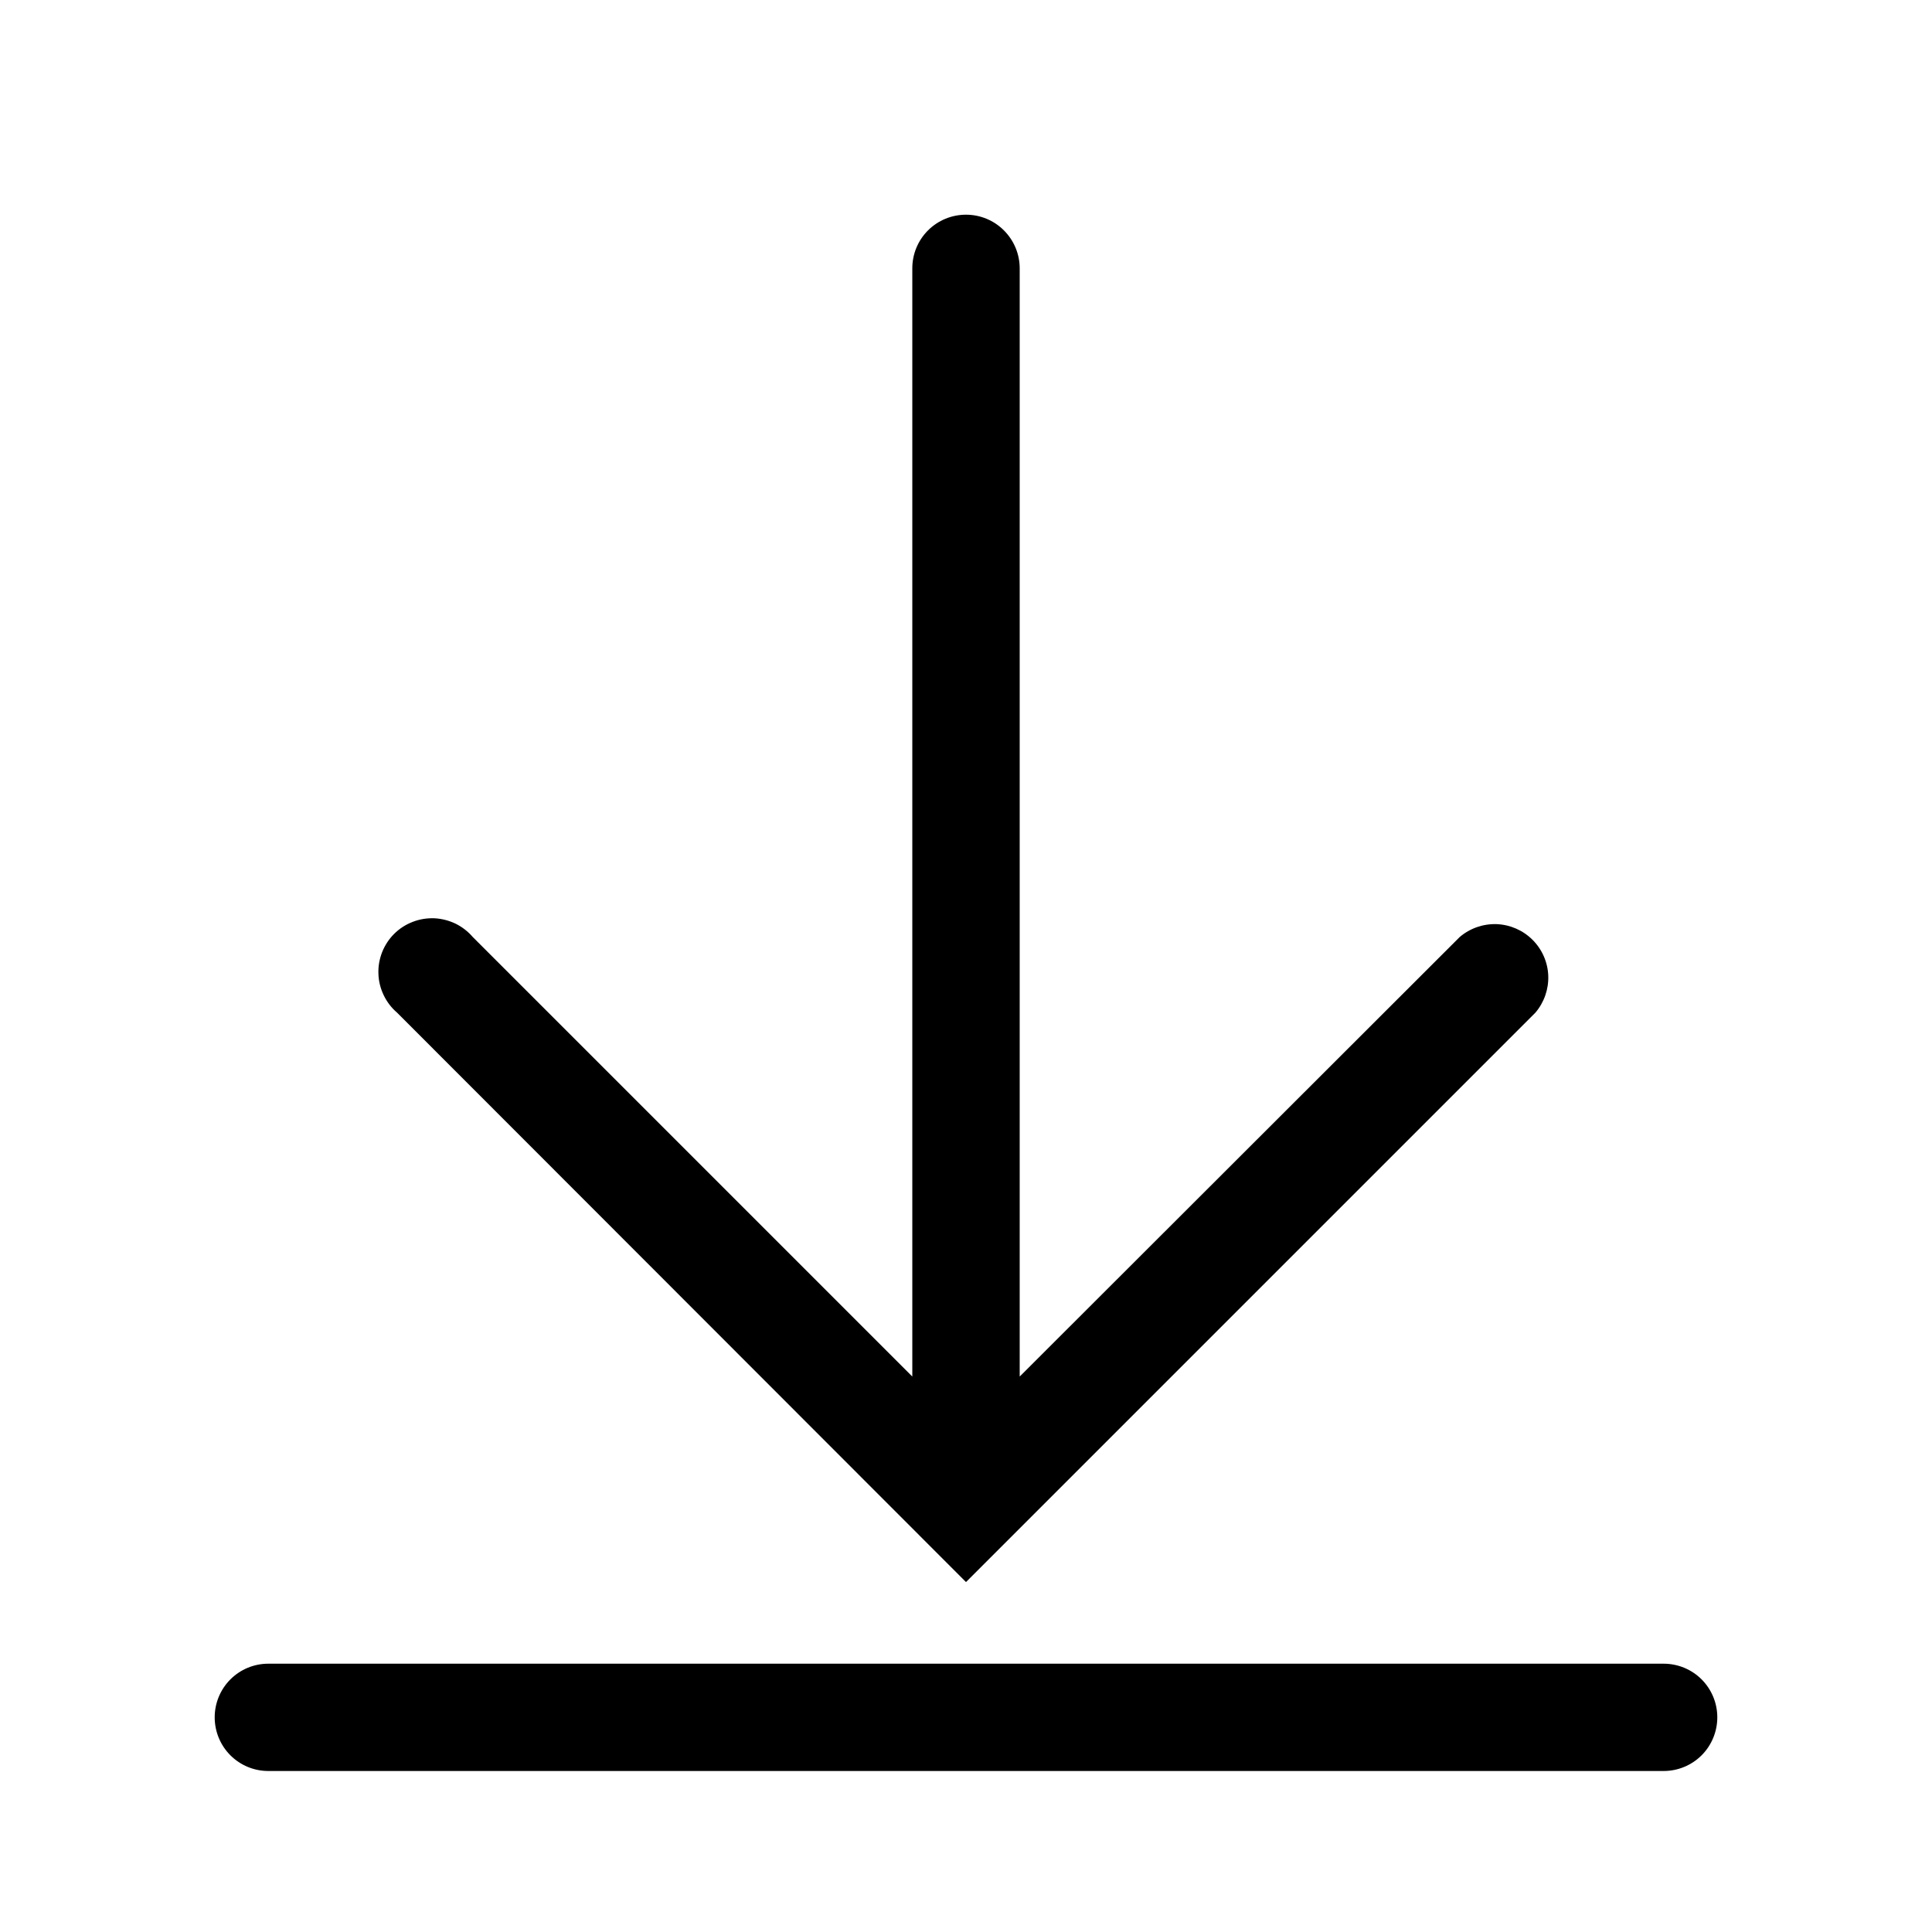 <svg width="24" height="24" viewBox="0 0 24 24" fill="none" xmlns="http://www.w3.org/2000/svg">
<g clip-path="url(#clip0_39_549)">
<path d="M20.666 20.667H3.333C3.156 20.667 2.987 20.737 2.862 20.862C2.737 20.987 2.667 21.157 2.667 21.333C2.667 21.51 2.737 21.68 2.862 21.805C2.987 21.93 3.156 22 3.333 22H20.666C20.843 22 21.013 21.93 21.138 21.805C21.263 21.68 21.333 21.51 21.333 21.333C21.333 21.157 21.263 20.987 21.138 20.862C21.013 20.737 20.843 20.667 20.666 20.667Z" fill="black"/>
<path d="M12 19.653L19.073 12.58C19.182 12.452 19.239 12.288 19.233 12.121C19.227 11.953 19.157 11.794 19.038 11.675C18.919 11.556 18.76 11.487 18.593 11.48C18.425 11.474 18.261 11.531 18.133 11.64L12.667 17.1V3.333C12.667 3.156 12.596 2.987 12.471 2.862C12.346 2.737 12.177 2.667 12 2.667C11.823 2.667 11.653 2.737 11.528 2.862C11.403 2.987 11.333 3.156 11.333 3.333V17.1L5.873 11.64C5.813 11.57 5.74 11.514 5.657 11.473C5.574 11.434 5.484 11.411 5.393 11.407C5.301 11.404 5.209 11.419 5.124 11.453C5.038 11.486 4.96 11.537 4.895 11.602C4.83 11.667 4.78 11.745 4.746 11.83C4.713 11.916 4.697 12.008 4.701 12.099C4.704 12.191 4.727 12.281 4.767 12.364C4.807 12.447 4.863 12.52 4.933 12.58L12 19.653Z" fill="black"/>
</g>
<defs>
<clipPath id="clip0_39_549">
<rect width="24" height="24" fill="white"/>
</clipPath>
</defs>
</svg>
